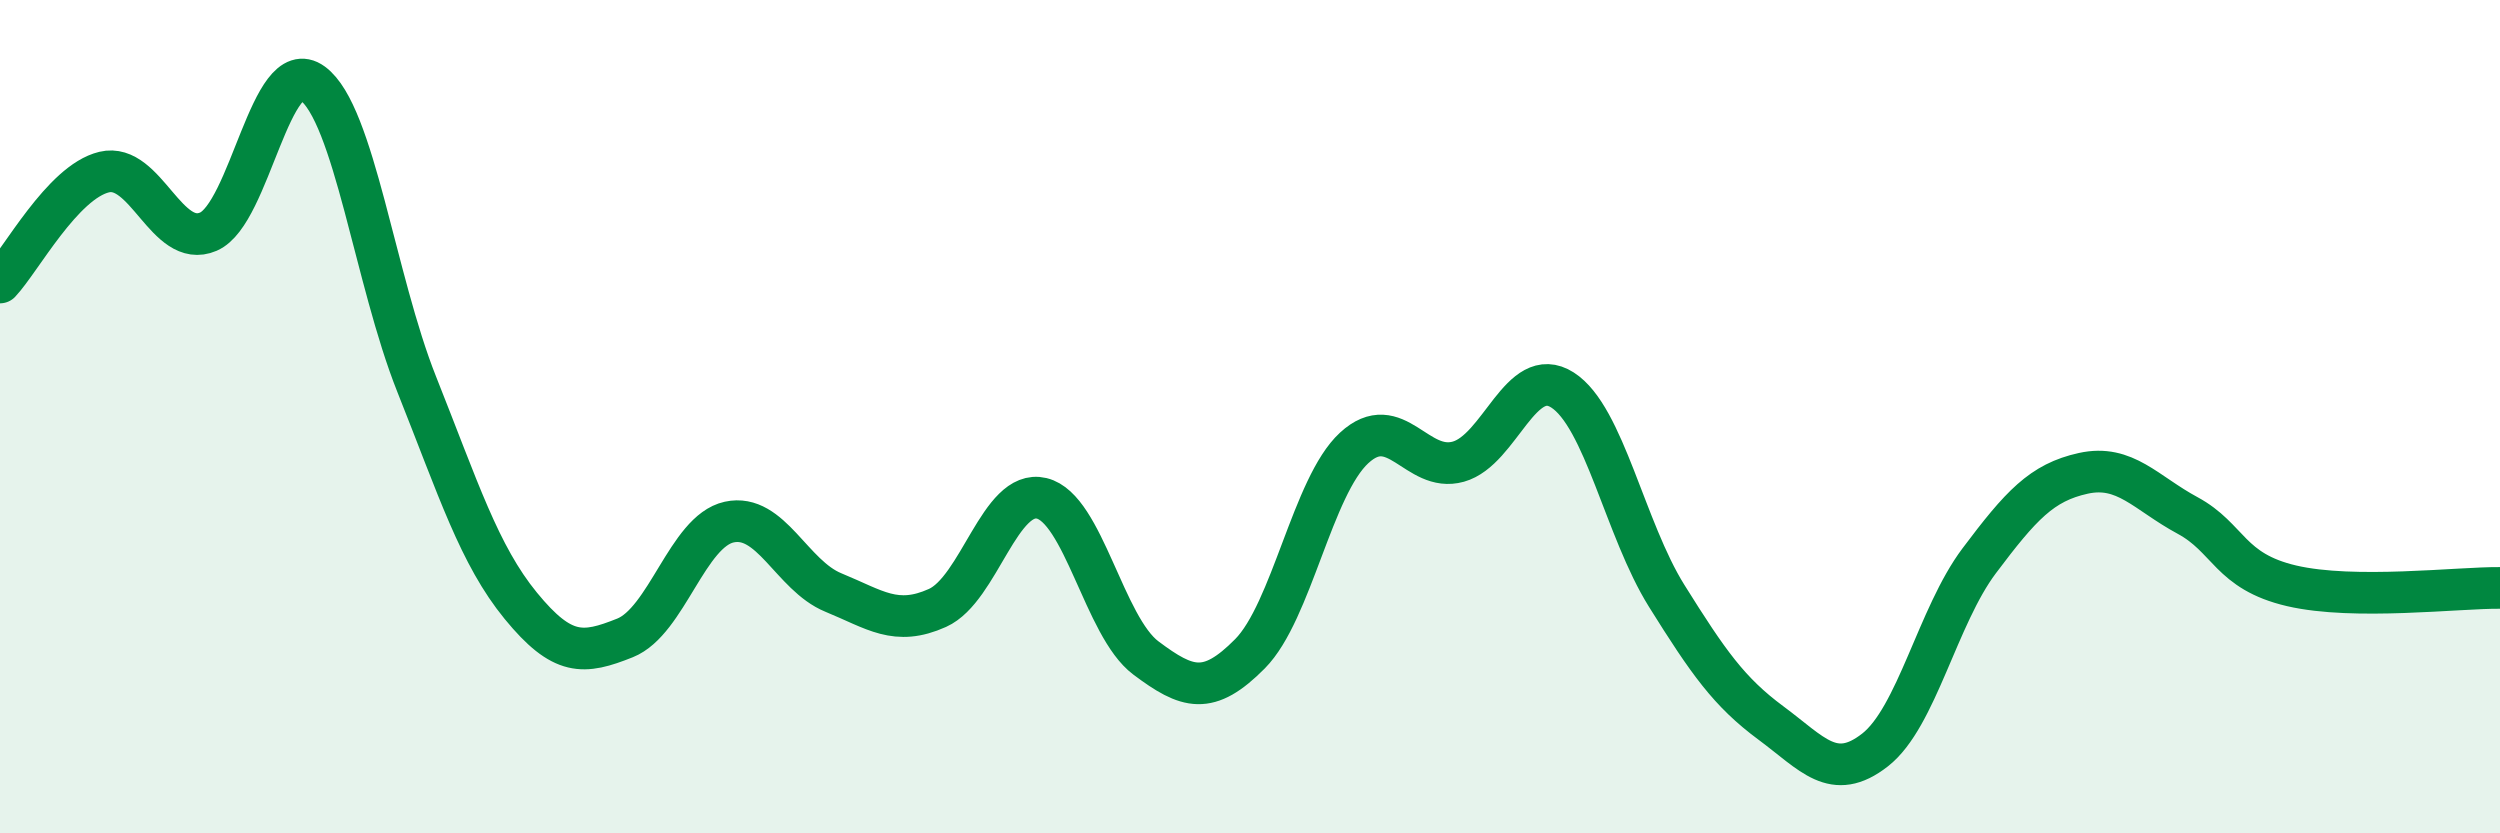 
    <svg width="60" height="20" viewBox="0 0 60 20" xmlns="http://www.w3.org/2000/svg">
      <path
        d="M 0,6.78 C 0.5,6.25 1.5,4.37 2.5,4.13 C 3.5,3.89 4,5.99 5,5.56 C 6,5.13 6.5,1.27 7.5,2 C 8.5,2.73 9,6.71 10,9.22 C 11,11.73 11.5,13.32 12.5,14.54 C 13.5,15.76 14,15.71 15,15.31 C 16,14.91 16.5,12.75 17.5,12.53 C 18.5,12.31 19,13.81 20,14.22 C 21,14.63 21.5,15.04 22.5,14.59 C 23.5,14.14 24,11.72 25,11.96 C 26,12.2 26.5,15.04 27.5,15.79 C 28.5,16.54 29,16.7 30,15.69 C 31,14.68 31.5,11.67 32.5,10.75 C 33.5,9.83 34,11.36 35,11.08 C 36,10.8 36.5,8.72 37.5,9.36 C 38.5,10 39,12.7 40,14.3 C 41,15.9 41.5,16.61 42.5,17.35 C 43.5,18.09 44,18.78 45,18 C 46,17.22 46.5,14.79 47.5,13.46 C 48.5,12.13 49,11.58 50,11.36 C 51,11.14 51.5,11.83 52.5,12.37 C 53.5,12.91 53.5,13.71 55,14.06 C 56.5,14.41 59,14.1 60,14.11L60 20L0 20Z"
        fill="#008740"
        opacity="0.1"
        stroke-linecap="round"
        stroke-linejoin="round"
      />
      <path
        d="M 0,6.78 C 0.5,6.25 1.5,4.37 2.5,4.13 C 3.5,3.89 4,5.99 5,5.56 C 6,5.13 6.5,1.27 7.5,2 C 8.5,2.73 9,6.71 10,9.22 C 11,11.73 11.5,13.32 12.5,14.54 C 13.5,15.76 14,15.71 15,15.31 C 16,14.91 16.5,12.75 17.5,12.53 C 18.5,12.31 19,13.81 20,14.22 C 21,14.63 21.5,15.04 22.5,14.59 C 23.5,14.14 24,11.72 25,11.96 C 26,12.2 26.5,15.04 27.5,15.79 C 28.5,16.54 29,16.7 30,15.69 C 31,14.68 31.5,11.67 32.5,10.75 C 33.5,9.83 34,11.36 35,11.08 C 36,10.8 36.5,8.72 37.5,9.36 C 38.5,10 39,12.7 40,14.3 C 41,15.9 41.5,16.61 42.5,17.35 C 43.5,18.09 44,18.78 45,18 C 46,17.22 46.5,14.79 47.5,13.46 C 48.5,12.13 49,11.58 50,11.36 C 51,11.14 51.5,11.83 52.5,12.37 C 53.5,12.91 53.5,13.71 55,14.06 C 56.5,14.41 59,14.1 60,14.11"
        stroke="#008740"
        stroke-width="1"
        fill="none"
        stroke-linecap="round"
        stroke-linejoin="round"
      />
    </svg>
  